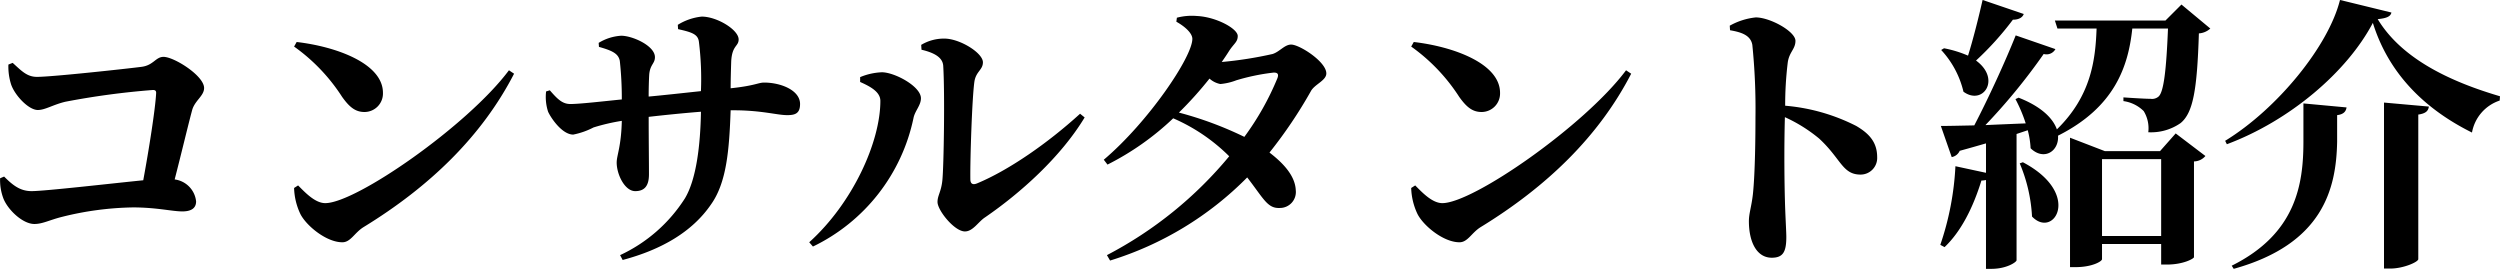 <svg xmlns="http://www.w3.org/2000/svg" width="341.267" height="36.699" viewBox="0 0 341.267 36.699">
  <path id="sec_08_text_01_pc" d="M-167-24.375a8.093,8.093,0,0,0,.351,2.652c.468,1.482,2.379,3.549,3.666,3.549,1.014,0,2.106-.741,3.783-1.131a106.517,106.517,0,0,1,11.934-1.6c.351,0,.468.156.429.507-.117,2.145-.975,7.6-1.755,11.817-4.641.468-13.455,1.482-15.249,1.482-1.6,0-2.613-.858-3.744-1.989l-.546.234a7.051,7.051,0,0,0,.468,2.808c.624,1.521,2.613,3.432,4.212,3.432,1.131,0,2.067-.546,3.783-.975a42.332,42.332,0,0,1,9.672-1.287c3.237,0,5.343.546,6.747.546,1.248,0,1.872-.468,1.872-1.365a3.374,3.374,0,0,0-2.925-3c.936-3.627,1.794-7.254,2.379-9.438.351-1.326,1.638-1.95,1.638-3.042,0-1.677-4.1-4.251-5.538-4.251-1.092,0-1.365,1.17-3.042,1.365-2.145.273-12.168,1.365-14.235,1.365-1.365,0-2.106-.819-3.315-1.911Zm39-2.457a25.01,25.01,0,0,1,6.552,6.864c.975,1.365,1.794,2.067,3.042,2.067a2.523,2.523,0,0,0,2.535-2.613c0-4.017-6.4-6.318-11.778-6.942Zm4.251,21.372c-1.4,0-2.769-1.482-3.705-2.418l-.546.351a8.806,8.806,0,0,0,.858,3.549c.78,1.56,3.51,3.861,5.733,3.861,1.131,0,1.638-1.287,2.886-2.067,9.048-5.538,16.146-12.4,20.553-20.943l-.7-.468C-104.286-16.068-119.535-5.46-123.747-5.46Zm48.165-23.751c1.911.429,2.73.7,2.847,1.755a40.956,40.956,0,0,1,.273,6.708c-2.223.234-4.992.546-7.137.741,0-1.17.039-2.34.078-3,.117-1.4.78-1.482.78-2.379,0-1.56-3.081-2.925-4.6-2.925a6.634,6.634,0,0,0-3.081.975l.039.546c1.794.507,2.652.9,2.847,1.911a46.989,46.989,0,0,1,.273,5.265c-2.379.234-5.694.624-7.02.624-1.092,0-1.755-.663-2.808-1.872l-.507.156a6.517,6.517,0,0,0,.273,2.769c.39.858,1.911,3.12,3.432,3.12a10.293,10.293,0,0,0,2.769-.975,27.486,27.486,0,0,1,3.861-.9c-.078,3.51-.7,4.719-.7,5.694,0,1.6,1.092,3.9,2.535,3.9,1.287,0,1.872-.741,1.872-2.3,0-1.794-.039-4.641-.039-7.839,2.028-.234,4.68-.507,7.137-.7-.078,4.563-.624,9.2-2.184,11.817A20.944,20.944,0,0,1-83.5,1.638l.351.663C-77.883.9-73.671-1.521-71.1-5.265c2.145-3,2.5-7.449,2.691-12.87h.351c3.9,0,5.967.663,7.371.663,1.092,0,1.755-.234,1.755-1.521,0-1.872-2.613-2.925-4.914-2.925-.78,0-1.248.429-4.563.78,0-1.131.039-2.379.078-3.666.117-2.223,1.014-2.028,1.014-3,0-1.326-2.964-3.12-5.031-3.12A7.655,7.655,0,0,0-75.621-29.8ZM-42.354-26.4c1.833.429,2.886,1.092,2.964,2.184.234,3.783.078,13.728-.117,15.639-.156,1.56-.663,2.067-.663,2.964,0,1.131,2.3,4.017,3.744,4.017,1.092,0,1.833-1.326,2.73-1.911,4.836-3.315,10.335-8.229,13.611-13.65l-.624-.507c-4.407,4.017-9.75,7.722-14.079,9.516-.585.234-.9.039-.9-.585-.039-2.769.234-11,.546-13.26.195-1.443,1.17-1.638,1.17-2.691,0-1.287-3.159-3.237-5.265-3.237a6.044,6.044,0,0,0-3.159.858Zm-5.616,6.981c0,5.616-3.783,13.962-9.711,19.3l.507.585a25.186,25.186,0,0,0,13.728-17.55c.195-.975,1.014-1.716,1.014-2.691,0-1.6-3.51-3.51-5.3-3.549a8.518,8.518,0,0,0-3,.663V-22C-49.413-21.411-47.97-20.67-47.97-19.422Zm54.21-3.12a37.626,37.626,0,0,1-4.524,8.034,48.6,48.6,0,0,0-8.931-3.315,50.925,50.925,0,0,0,4.173-4.641,3.06,3.06,0,0,0,1.482.741A7.993,7.993,0,0,0,.624-22.23a29.074,29.074,0,0,1,5.109-1.053C6.24-23.283,6.435-23.088,6.24-22.542ZM-7.566-30.225c1.248.7,2.184,1.6,2.184,2.34,0,2.5-6.084,11.427-12.09,16.5l.507.663a37.367,37.367,0,0,0,8.97-6.318A24.818,24.818,0,0,1-.351-11.856,54.128,54.128,0,0,1-17.043,1.638l.429.741A44.869,44.869,0,0,0,2.106-8.97C4.368-6.045,4.875-4.719,6.552-4.8A2.177,2.177,0,0,0,8.736-7.215c-.078-1.911-1.6-3.627-3.588-5.148A62.97,62.97,0,0,0,10.8-20.748c.507-.936,2.106-1.443,2.106-2.418,0-1.6-3.666-3.939-4.8-3.939-.9,0-1.56.975-2.535,1.287a53.242,53.242,0,0,1-6.942,1.092c.351-.507.7-1.014,1.014-1.521.663-1.014,1.17-1.209,1.17-2.028,0-1.014-2.964-2.613-5.577-2.73a7.964,7.964,0,0,0-2.73.234Zm32.058,3.393a25.01,25.01,0,0,1,6.552,6.864c.975,1.365,1.794,2.067,3.042,2.067a2.523,2.523,0,0,0,2.535-2.613c0-4.017-6.4-6.318-11.778-6.942ZM28.743-5.46c-1.4,0-2.769-1.482-3.705-2.418l-.546.351a8.806,8.806,0,0,0,.858,3.549c.78,1.56,3.51,3.861,5.733,3.861,1.131,0,1.638-1.287,2.886-2.067,9.048-5.538,16.146-12.4,20.553-20.943l-.7-.468C48.2-16.068,32.955-5.46,28.743-5.46Zm39.273-23.6c1.6.273,2.808.7,3.042,1.989a86.2,86.2,0,0,1,.429,9.906c0,2.34-.039,7.566-.351,10.491C70.941-4.953,70.59-4.056,70.59-3c0,2.886,1.092,4.992,3.12,4.992,1.56,0,1.989-.819,1.989-2.847,0-.546-.078-1.872-.156-3.861-.117-3.354-.156-8.346-.039-12.48a20.714,20.714,0,0,1,4.68,2.925c3,2.769,3.159,4.914,5.655,4.914A2.265,2.265,0,0,0,88.1-11.739c0-2.067-1.131-3.237-2.847-4.251a26.193,26.193,0,0,0-9.711-2.769,48.221,48.221,0,0,1,.351-5.889c.195-1.443,1.053-1.833,1.053-2.964,0-1.287-3.471-3.2-5.421-3.2a9.219,9.219,0,0,0-3.549,1.131Zm34.476-4.134c-.585,2.574-1.326,5.5-1.989,7.6A15.591,15.591,0,0,0,97.227-26.6l-.39.234a12.643,12.643,0,0,1,3.042,5.694c2.652,1.95,5.187-1.716,1.716-4.251a41.1,41.1,0,0,0,5.031-5.577c.819,0,1.326-.312,1.482-.78Zm6.162,17.784a11.459,11.459,0,0,1,.39,2.457c1.794,1.755,3.9.429,3.744-1.716,7.761-3.9,9.594-9.477,10.14-14.625H127.8c-.234,5.733-.585,8.658-1.287,9.282a1.358,1.358,0,0,1-1.092.312c-.7,0-2.613-.117-3.705-.195v.507a4.859,4.859,0,0,1,2.769,1.365,4.475,4.475,0,0,1,.624,2.886,7.049,7.049,0,0,0,4.407-1.248c1.716-1.4,2.262-4.563,2.5-12.246a2.535,2.535,0,0,0,1.56-.663l-3.939-3.276-2.184,2.184H112.359l.351,1.092h5.343c-.156,4.29-.741,9.2-5.421,13.767-.507-1.443-2.028-3.081-5.226-4.329l-.429.195a20.172,20.172,0,0,1,1.4,3.315c-1.911.078-3.822.156-5.5.234a82.009,82.009,0,0,0,7.956-9.711,1.378,1.378,0,0,0,1.6-.663l-5.421-1.872c-1.4,3.51-3.627,8.385-5.655,12.285-1.911.039-3.51.078-4.563.078l1.482,4.251a1.486,1.486,0,0,0,1.092-.858c1.287-.351,2.5-.7,3.588-1.014v4.017l-4.173-.9A39.087,39.087,0,0,1,96.72.234L97.3.546c2.262-2.145,3.9-5.421,5.031-9.087a3.031,3.031,0,0,0,.624-.078V3.51h.741c2.106,0,3.432-.936,3.432-1.17V-14.9Zm-1.092,4.524a21.442,21.442,0,0,1,1.677,7.254c2.964,3.12,6.9-3.12-1.248-7.41ZM118.794-.975V-11.466h8.073V-.975Zm7.917-11.583h-7.527l-4.758-1.833V3.276h.78c2.223,0,3.588-.78,3.588-1.092V.117h8.073V2.925h.78c2.262,0,3.7-.819,3.7-1.014V-11.154a2.088,2.088,0,0,0,1.56-.741l-4.056-3.081Zm30.576-6.63V3.471h.858c1.794,0,3.822-.9,3.822-1.287V-17.55c1.092-.156,1.365-.546,1.443-1.092Zm-11,.117v5.187c0,5.889-1.014,12.6-9.789,16.965l.273.429c12.207-3.393,14-10.959,14.118-17.355v-3.627c.936-.117,1.209-.546,1.287-1.053Zm9.477-11c2.184,7.02,7.176,11.817,13.533,14.976a5.648,5.648,0,0,1,3.783-4.368l.039-.585c-6.357-1.872-13.3-4.914-16.692-10.53,1.209-.117,1.755-.351,1.872-.9l-7.02-1.716c-1.56,6.279-8.541,14.859-15.678,19.227l.234.468C144.378-16.692,152.217-23.322,155.766-30.069Z" transform="translate(168.146 33.189)"/>
</svg>
